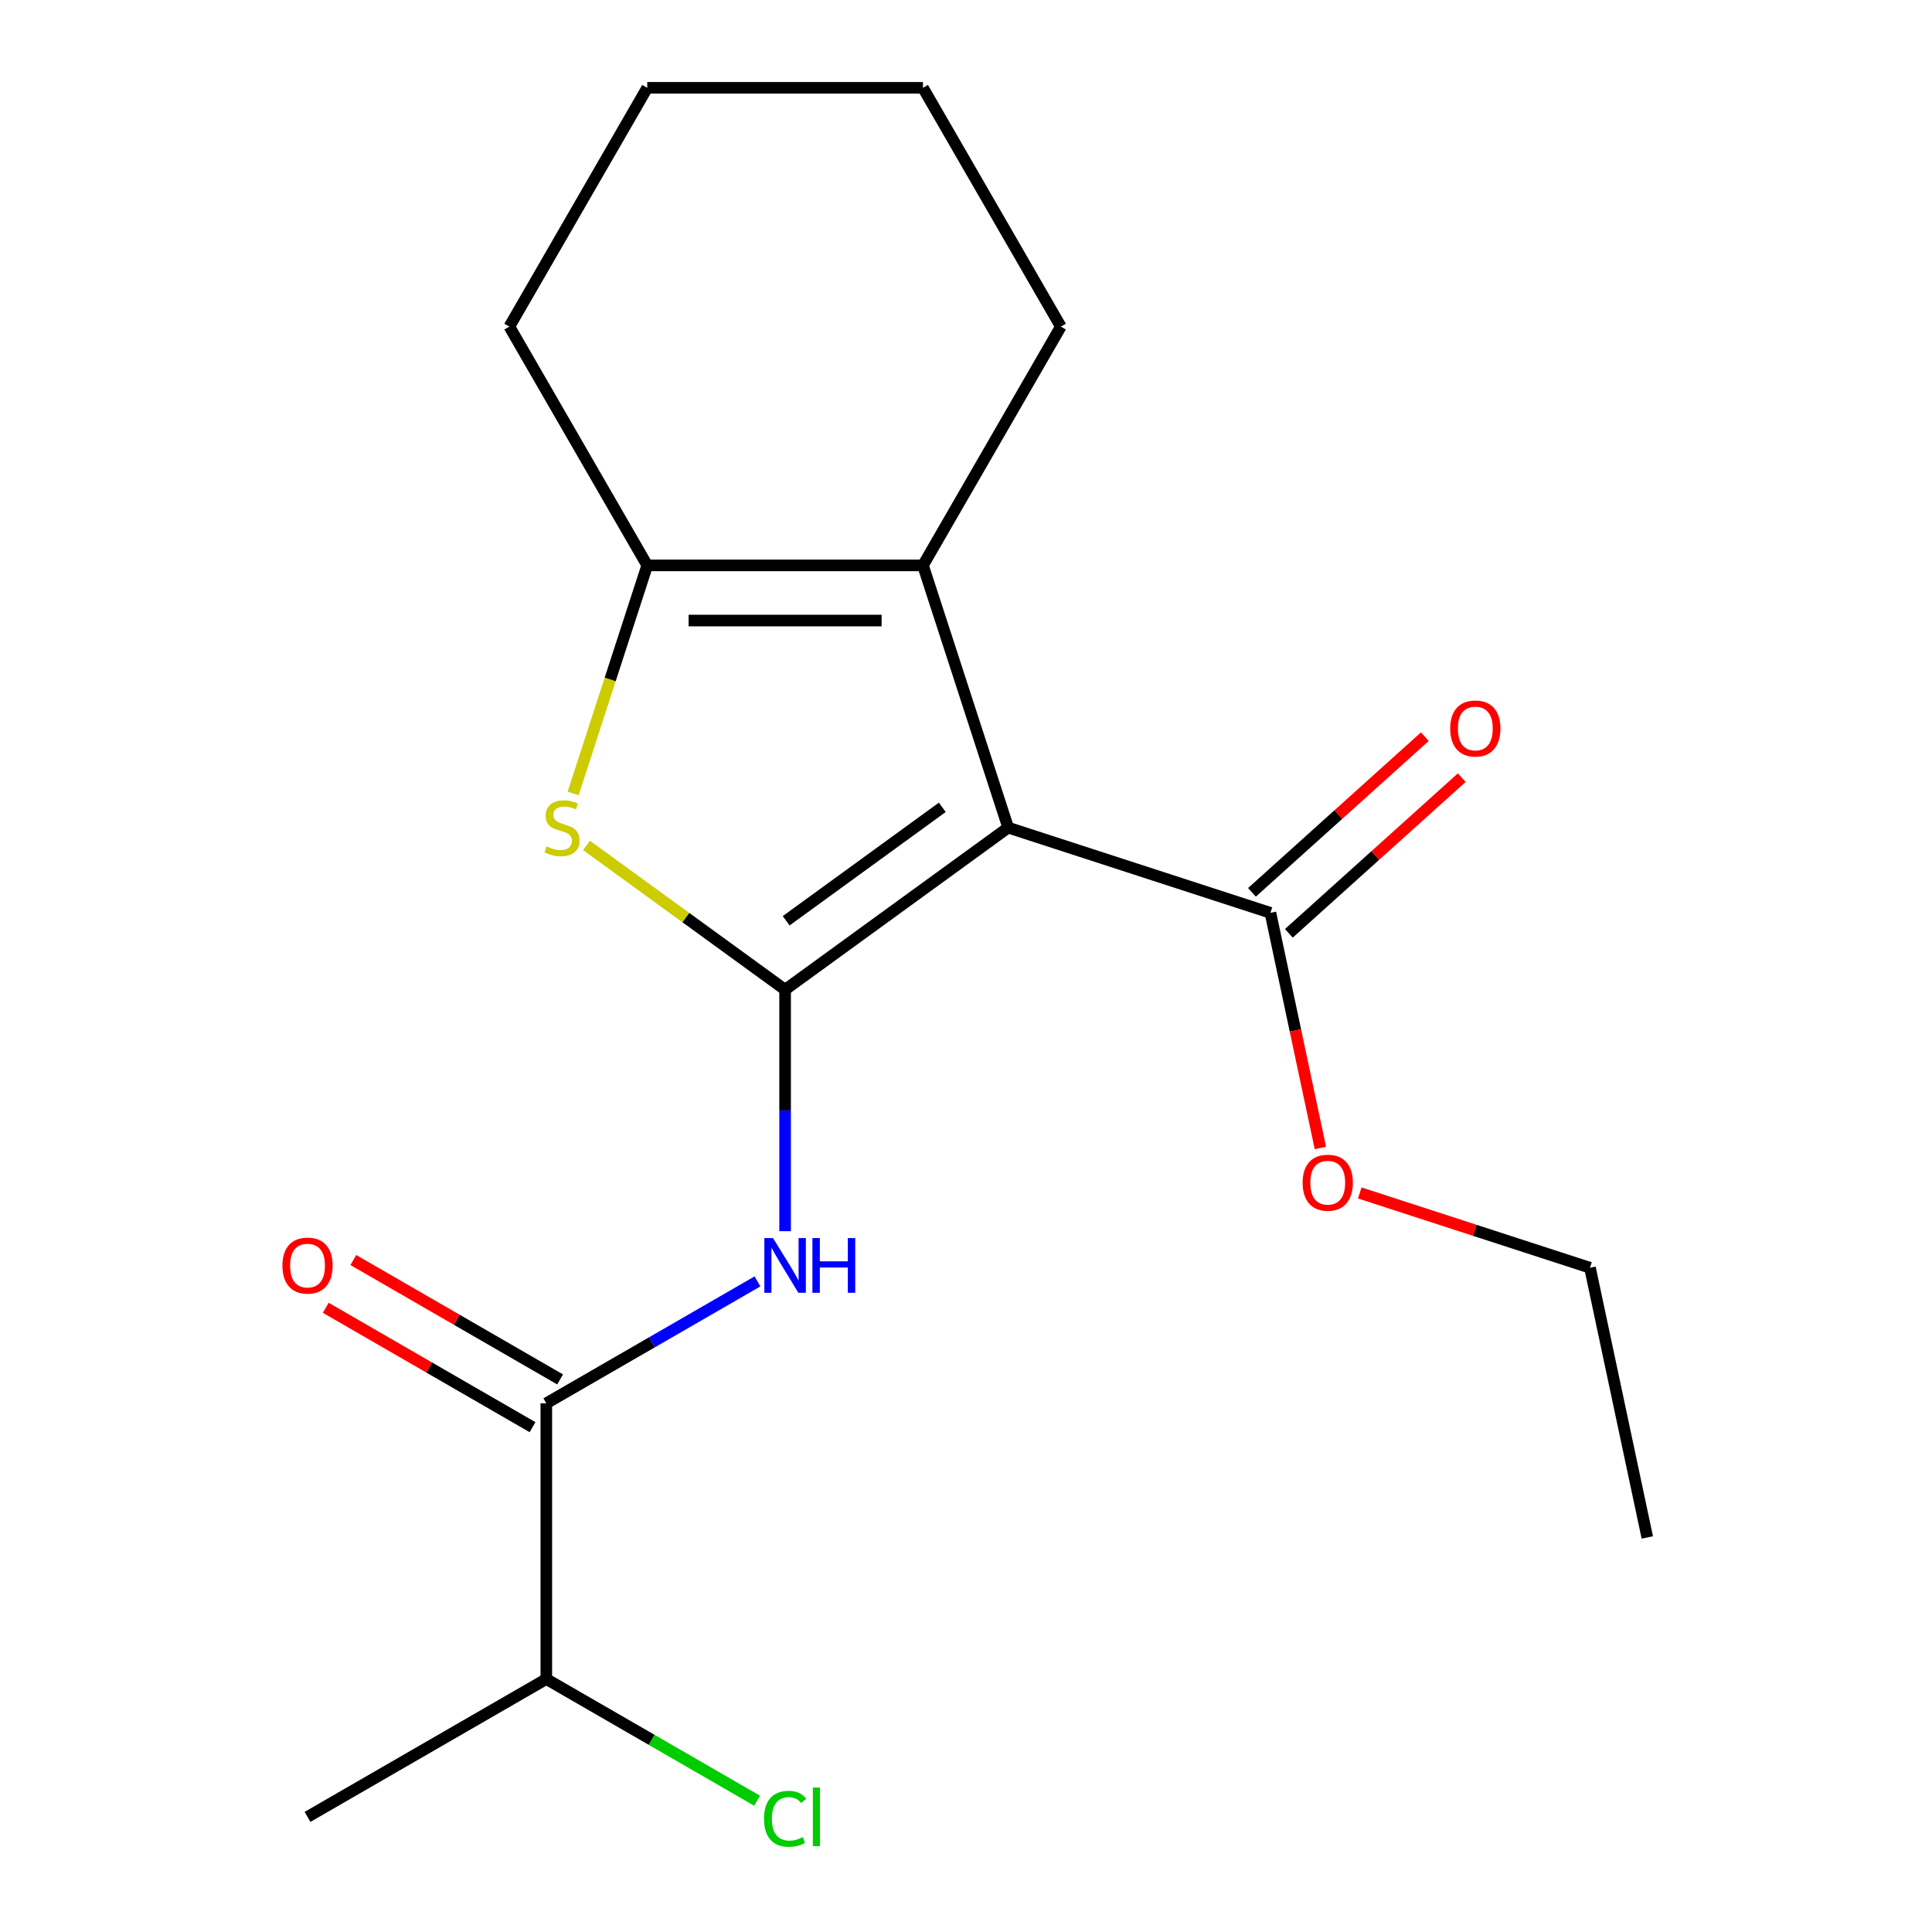 <?xml version='1.0' encoding='iso-8859-1'?>
<svg version='1.1' baseProfile='full'
              xmlns='http://www.w3.org/2000/svg'
                      xmlns:rdkit='http://www.rdkit.org/xml'
                      xmlns:xlink='http://www.w3.org/1999/xlink'
                  xml:space='preserve'
width='1000px' height='1000px' viewBox='0 0 1000 1000'>
<!-- END OF HEADER -->
<rect style='opacity:1.0;fill:#FFFFFF;stroke:none' width='1000' height='1000' x='0' y='0'> </rect>
<path class='bond-0' d='M 406.369,512.269 L 521.83,428.381' style='fill:none;fill-rule:evenodd;stroke:#000000;stroke-width:6px;stroke-linecap:butt;stroke-linejoin:miter;stroke-opacity:1' />
<path class='bond-0' d='M 406.911,476.593 L 487.733,417.872' style='fill:none;fill-rule:evenodd;stroke:#000000;stroke-width:6px;stroke-linecap:butt;stroke-linejoin:miter;stroke-opacity:1' />
<path class='bond-1' d='M 406.369,512.269 L 354.963,474.92' style='fill:none;fill-rule:evenodd;stroke:#000000;stroke-width:6px;stroke-linecap:butt;stroke-linejoin:miter;stroke-opacity:1' />
<path class='bond-1' d='M 354.963,474.92 L 303.556,437.571' style='fill:none;fill-rule:evenodd;stroke:#CCCC00;stroke-width:6px;stroke-linecap:butt;stroke-linejoin:miter;stroke-opacity:1' />
<path class='bond-3' d='M 406.369,512.269 L 406.369,574.763' style='fill:none;fill-rule:evenodd;stroke:#000000;stroke-width:6px;stroke-linecap:butt;stroke-linejoin:miter;stroke-opacity:1' />
<path class='bond-3' d='M 406.369,574.763 L 406.369,637.258' style='fill:none;fill-rule:evenodd;stroke:#0000FF;stroke-width:6px;stroke-linecap:butt;stroke-linejoin:miter;stroke-opacity:1' />
<path class='bond-2' d='M 521.83,428.381 L 477.728,292.649' style='fill:none;fill-rule:evenodd;stroke:#000000;stroke-width:6px;stroke-linecap:butt;stroke-linejoin:miter;stroke-opacity:1' />
<path class='bond-6' d='M 521.83,428.381 L 657.563,472.483' style='fill:none;fill-rule:evenodd;stroke:#000000;stroke-width:6px;stroke-linecap:butt;stroke-linejoin:miter;stroke-opacity:1' />
<path class='bond-4' d='M 296.655,410.693 L 315.833,351.671' style='fill:none;fill-rule:evenodd;stroke:#CCCC00;stroke-width:6px;stroke-linecap:butt;stroke-linejoin:miter;stroke-opacity:1' />
<path class='bond-4' d='M 315.833,351.671 L 335.01,292.649' style='fill:none;fill-rule:evenodd;stroke:#000000;stroke-width:6px;stroke-linecap:butt;stroke-linejoin:miter;stroke-opacity:1' />
<path class='bond-11' d='M 477.728,292.649 L 549.087,169.052' style='fill:none;fill-rule:evenodd;stroke:#000000;stroke-width:6px;stroke-linecap:butt;stroke-linejoin:miter;stroke-opacity:1' />
<path class='bond-19' d='M 477.728,292.649 L 335.01,292.649' style='fill:none;fill-rule:evenodd;stroke:#000000;stroke-width:6px;stroke-linecap:butt;stroke-linejoin:miter;stroke-opacity:1' />
<path class='bond-19' d='M 456.32,321.192 L 356.418,321.192' style='fill:none;fill-rule:evenodd;stroke:#000000;stroke-width:6px;stroke-linecap:butt;stroke-linejoin:miter;stroke-opacity:1' />
<path class='bond-5' d='M 392.061,663.247 L 337.417,694.796' style='fill:none;fill-rule:evenodd;stroke:#0000FF;stroke-width:6px;stroke-linecap:butt;stroke-linejoin:miter;stroke-opacity:1' />
<path class='bond-5' d='M 337.417,694.796 L 282.772,726.345' style='fill:none;fill-rule:evenodd;stroke:#000000;stroke-width:6px;stroke-linecap:butt;stroke-linejoin:miter;stroke-opacity:1' />
<path class='bond-13' d='M 335.01,292.649 L 263.651,169.052' style='fill:none;fill-rule:evenodd;stroke:#000000;stroke-width:6px;stroke-linecap:butt;stroke-linejoin:miter;stroke-opacity:1' />
<path class='bond-7' d='M 289.908,713.985 L 236.393,683.089' style='fill:none;fill-rule:evenodd;stroke:#000000;stroke-width:6px;stroke-linecap:butt;stroke-linejoin:miter;stroke-opacity:1' />
<path class='bond-7' d='M 236.393,683.089 L 182.879,652.192' style='fill:none;fill-rule:evenodd;stroke:#FF0000;stroke-width:6px;stroke-linecap:butt;stroke-linejoin:miter;stroke-opacity:1' />
<path class='bond-7' d='M 275.636,738.705 L 222.122,707.808' style='fill:none;fill-rule:evenodd;stroke:#000000;stroke-width:6px;stroke-linecap:butt;stroke-linejoin:miter;stroke-opacity:1' />
<path class='bond-7' d='M 222.122,707.808 L 168.607,676.911' style='fill:none;fill-rule:evenodd;stroke:#FF0000;stroke-width:6px;stroke-linecap:butt;stroke-linejoin:miter;stroke-opacity:1' />
<path class='bond-9' d='M 282.772,726.345 L 282.772,869.063' style='fill:none;fill-rule:evenodd;stroke:#000000;stroke-width:6px;stroke-linecap:butt;stroke-linejoin:miter;stroke-opacity:1' />
<path class='bond-8' d='M 667.112,483.089 L 711.858,442.8' style='fill:none;fill-rule:evenodd;stroke:#000000;stroke-width:6px;stroke-linecap:butt;stroke-linejoin:miter;stroke-opacity:1' />
<path class='bond-8' d='M 711.858,442.8 L 756.604,402.511' style='fill:none;fill-rule:evenodd;stroke:#FF0000;stroke-width:6px;stroke-linecap:butt;stroke-linejoin:miter;stroke-opacity:1' />
<path class='bond-8' d='M 648.013,461.877 L 692.759,421.588' style='fill:none;fill-rule:evenodd;stroke:#000000;stroke-width:6px;stroke-linecap:butt;stroke-linejoin:miter;stroke-opacity:1' />
<path class='bond-8' d='M 692.759,421.588 L 737.505,381.299' style='fill:none;fill-rule:evenodd;stroke:#FF0000;stroke-width:6px;stroke-linecap:butt;stroke-linejoin:miter;stroke-opacity:1' />
<path class='bond-10' d='M 657.563,472.483 L 670.498,533.339' style='fill:none;fill-rule:evenodd;stroke:#000000;stroke-width:6px;stroke-linecap:butt;stroke-linejoin:miter;stroke-opacity:1' />
<path class='bond-10' d='M 670.498,533.339 L 683.433,594.194' style='fill:none;fill-rule:evenodd;stroke:#FF0000;stroke-width:6px;stroke-linecap:butt;stroke-linejoin:miter;stroke-opacity:1' />
<path class='bond-12' d='M 282.772,869.063 L 337.327,900.56' style='fill:none;fill-rule:evenodd;stroke:#000000;stroke-width:6px;stroke-linecap:butt;stroke-linejoin:miter;stroke-opacity:1' />
<path class='bond-12' d='M 337.327,900.56 L 391.881,932.057' style='fill:none;fill-rule:evenodd;stroke:#00CC00;stroke-width:6px;stroke-linecap:butt;stroke-linejoin:miter;stroke-opacity:1' />
<path class='bond-14' d='M 282.772,869.063 L 159.175,940.422' style='fill:none;fill-rule:evenodd;stroke:#000000;stroke-width:6px;stroke-linecap:butt;stroke-linejoin:miter;stroke-opacity:1' />
<path class='bond-15' d='M 703.803,617.466 L 763.386,636.825' style='fill:none;fill-rule:evenodd;stroke:#FF0000;stroke-width:6px;stroke-linecap:butt;stroke-linejoin:miter;stroke-opacity:1' />
<path class='bond-15' d='M 763.386,636.825 L 822.968,656.185' style='fill:none;fill-rule:evenodd;stroke:#000000;stroke-width:6px;stroke-linecap:butt;stroke-linejoin:miter;stroke-opacity:1' />
<path class='bond-16' d='M 549.087,169.052 L 477.728,45.455' style='fill:none;fill-rule:evenodd;stroke:#000000;stroke-width:6px;stroke-linecap:butt;stroke-linejoin:miter;stroke-opacity:1' />
<path class='bond-17' d='M 263.651,169.052 L 335.01,45.455' style='fill:none;fill-rule:evenodd;stroke:#000000;stroke-width:6px;stroke-linecap:butt;stroke-linejoin:miter;stroke-opacity:1' />
<path class='bond-18' d='M 822.968,656.185 L 852.64,795.783' style='fill:none;fill-rule:evenodd;stroke:#000000;stroke-width:6px;stroke-linecap:butt;stroke-linejoin:miter;stroke-opacity:1' />
<path class='bond-20' d='M 477.728,45.455 L 335.01,45.455' style='fill:none;fill-rule:evenodd;stroke:#000000;stroke-width:6px;stroke-linecap:butt;stroke-linejoin:miter;stroke-opacity:1' />
<path  class='atom-2' d='M 282.908 438.101
Q 283.228 438.221, 284.548 438.781
Q 285.868 439.341, 287.308 439.701
Q 288.788 440.021, 290.228 440.021
Q 292.908 440.021, 294.468 438.741
Q 296.028 437.421, 296.028 435.141
Q 296.028 433.581, 295.228 432.621
Q 294.468 431.661, 293.268 431.141
Q 292.068 430.621, 290.068 430.021
Q 287.548 429.261, 286.028 428.541
Q 284.548 427.821, 283.468 426.301
Q 282.428 424.781, 282.428 422.221
Q 282.428 418.661, 284.828 416.461
Q 287.268 414.261, 292.068 414.261
Q 295.348 414.261, 299.068 415.821
L 298.148 418.901
Q 294.748 417.501, 292.188 417.501
Q 289.428 417.501, 287.908 418.661
Q 286.388 419.781, 286.428 421.741
Q 286.428 423.261, 287.188 424.181
Q 287.988 425.101, 289.108 425.621
Q 290.268 426.141, 292.188 426.741
Q 294.748 427.541, 296.268 428.341
Q 297.788 429.141, 298.868 430.781
Q 299.988 432.381, 299.988 435.141
Q 299.988 439.061, 297.348 441.181
Q 294.748 443.261, 290.388 443.261
Q 287.868 443.261, 285.948 442.701
Q 284.068 442.181, 281.828 441.261
L 282.908 438.101
' fill='#CCCC00'/>
<path  class='atom-4' d='M 400.109 640.826
L 409.389 655.826
Q 410.309 657.306, 411.789 659.986
Q 413.269 662.666, 413.349 662.826
L 413.349 640.826
L 417.109 640.826
L 417.109 669.146
L 413.229 669.146
L 403.269 652.746
Q 402.109 650.826, 400.869 648.626
Q 399.669 646.426, 399.309 645.746
L 399.309 669.146
L 395.629 669.146
L 395.629 640.826
L 400.109 640.826
' fill='#0000FF'/>
<path  class='atom-4' d='M 420.509 640.826
L 424.349 640.826
L 424.349 652.866
L 438.829 652.866
L 438.829 640.826
L 442.669 640.826
L 442.669 669.146
L 438.829 669.146
L 438.829 656.066
L 424.349 656.066
L 424.349 669.146
L 420.509 669.146
L 420.509 640.826
' fill='#0000FF'/>
<path  class='atom-8' d='M 146.175 655.066
Q 146.175 648.266, 149.535 644.466
Q 152.895 640.666, 159.175 640.666
Q 165.455 640.666, 168.815 644.466
Q 172.175 648.266, 172.175 655.066
Q 172.175 661.946, 168.775 665.866
Q 165.375 669.746, 159.175 669.746
Q 152.935 669.746, 149.535 665.866
Q 146.175 661.986, 146.175 655.066
M 159.175 666.546
Q 163.495 666.546, 165.815 663.666
Q 168.175 660.746, 168.175 655.066
Q 168.175 649.506, 165.815 646.706
Q 163.495 643.866, 159.175 643.866
Q 154.855 643.866, 152.495 646.666
Q 150.175 649.466, 150.175 655.066
Q 150.175 660.786, 152.495 663.666
Q 154.855 666.546, 159.175 666.546
' fill='#FF0000'/>
<path  class='atom-9' d='M 750.622 377.067
Q 750.622 370.267, 753.982 366.467
Q 757.342 362.667, 763.622 362.667
Q 769.902 362.667, 773.262 366.467
Q 776.622 370.267, 776.622 377.067
Q 776.622 383.947, 773.222 387.867
Q 769.822 391.747, 763.622 391.747
Q 757.382 391.747, 753.982 387.867
Q 750.622 383.987, 750.622 377.067
M 763.622 388.547
Q 767.942 388.547, 770.262 385.667
Q 772.622 382.747, 772.622 377.067
Q 772.622 371.507, 770.262 368.707
Q 767.942 365.867, 763.622 365.867
Q 759.302 365.867, 756.942 368.667
Q 754.622 371.467, 754.622 377.067
Q 754.622 382.787, 756.942 385.667
Q 759.302 388.547, 763.622 388.547
' fill='#FF0000'/>
<path  class='atom-11' d='M 674.235 612.162
Q 674.235 605.362, 677.595 601.562
Q 680.955 597.762, 687.235 597.762
Q 693.515 597.762, 696.875 601.562
Q 700.235 605.362, 700.235 612.162
Q 700.235 619.042, 696.835 622.962
Q 693.435 626.842, 687.235 626.842
Q 680.995 626.842, 677.595 622.962
Q 674.235 619.082, 674.235 612.162
M 687.235 623.642
Q 691.555 623.642, 693.875 620.762
Q 696.235 617.842, 696.235 612.162
Q 696.235 606.602, 693.875 603.802
Q 691.555 600.962, 687.235 600.962
Q 682.915 600.962, 680.555 603.762
Q 678.235 606.562, 678.235 612.162
Q 678.235 617.882, 680.555 620.762
Q 682.915 623.642, 687.235 623.642
' fill='#FF0000'/>
<path  class='atom-13' d='M 395.449 941.402
Q 395.449 934.362, 398.729 930.682
Q 402.049 926.962, 408.329 926.962
Q 414.169 926.962, 417.289 931.082
L 414.649 933.242
Q 412.369 930.242, 408.329 930.242
Q 404.049 930.242, 401.769 933.122
Q 399.529 935.962, 399.529 941.402
Q 399.529 947.002, 401.849 949.882
Q 404.209 952.762, 408.769 952.762
Q 411.889 952.762, 415.529 950.882
L 416.649 953.882
Q 415.169 954.842, 412.929 955.402
Q 410.689 955.962, 408.209 955.962
Q 402.049 955.962, 398.729 952.202
Q 395.449 948.442, 395.449 941.402
' fill='#00CC00'/>
<path  class='atom-13' d='M 420.729 925.242
L 424.409 925.242
L 424.409 955.602
L 420.729 955.602
L 420.729 925.242
' fill='#00CC00'/>
</svg>

